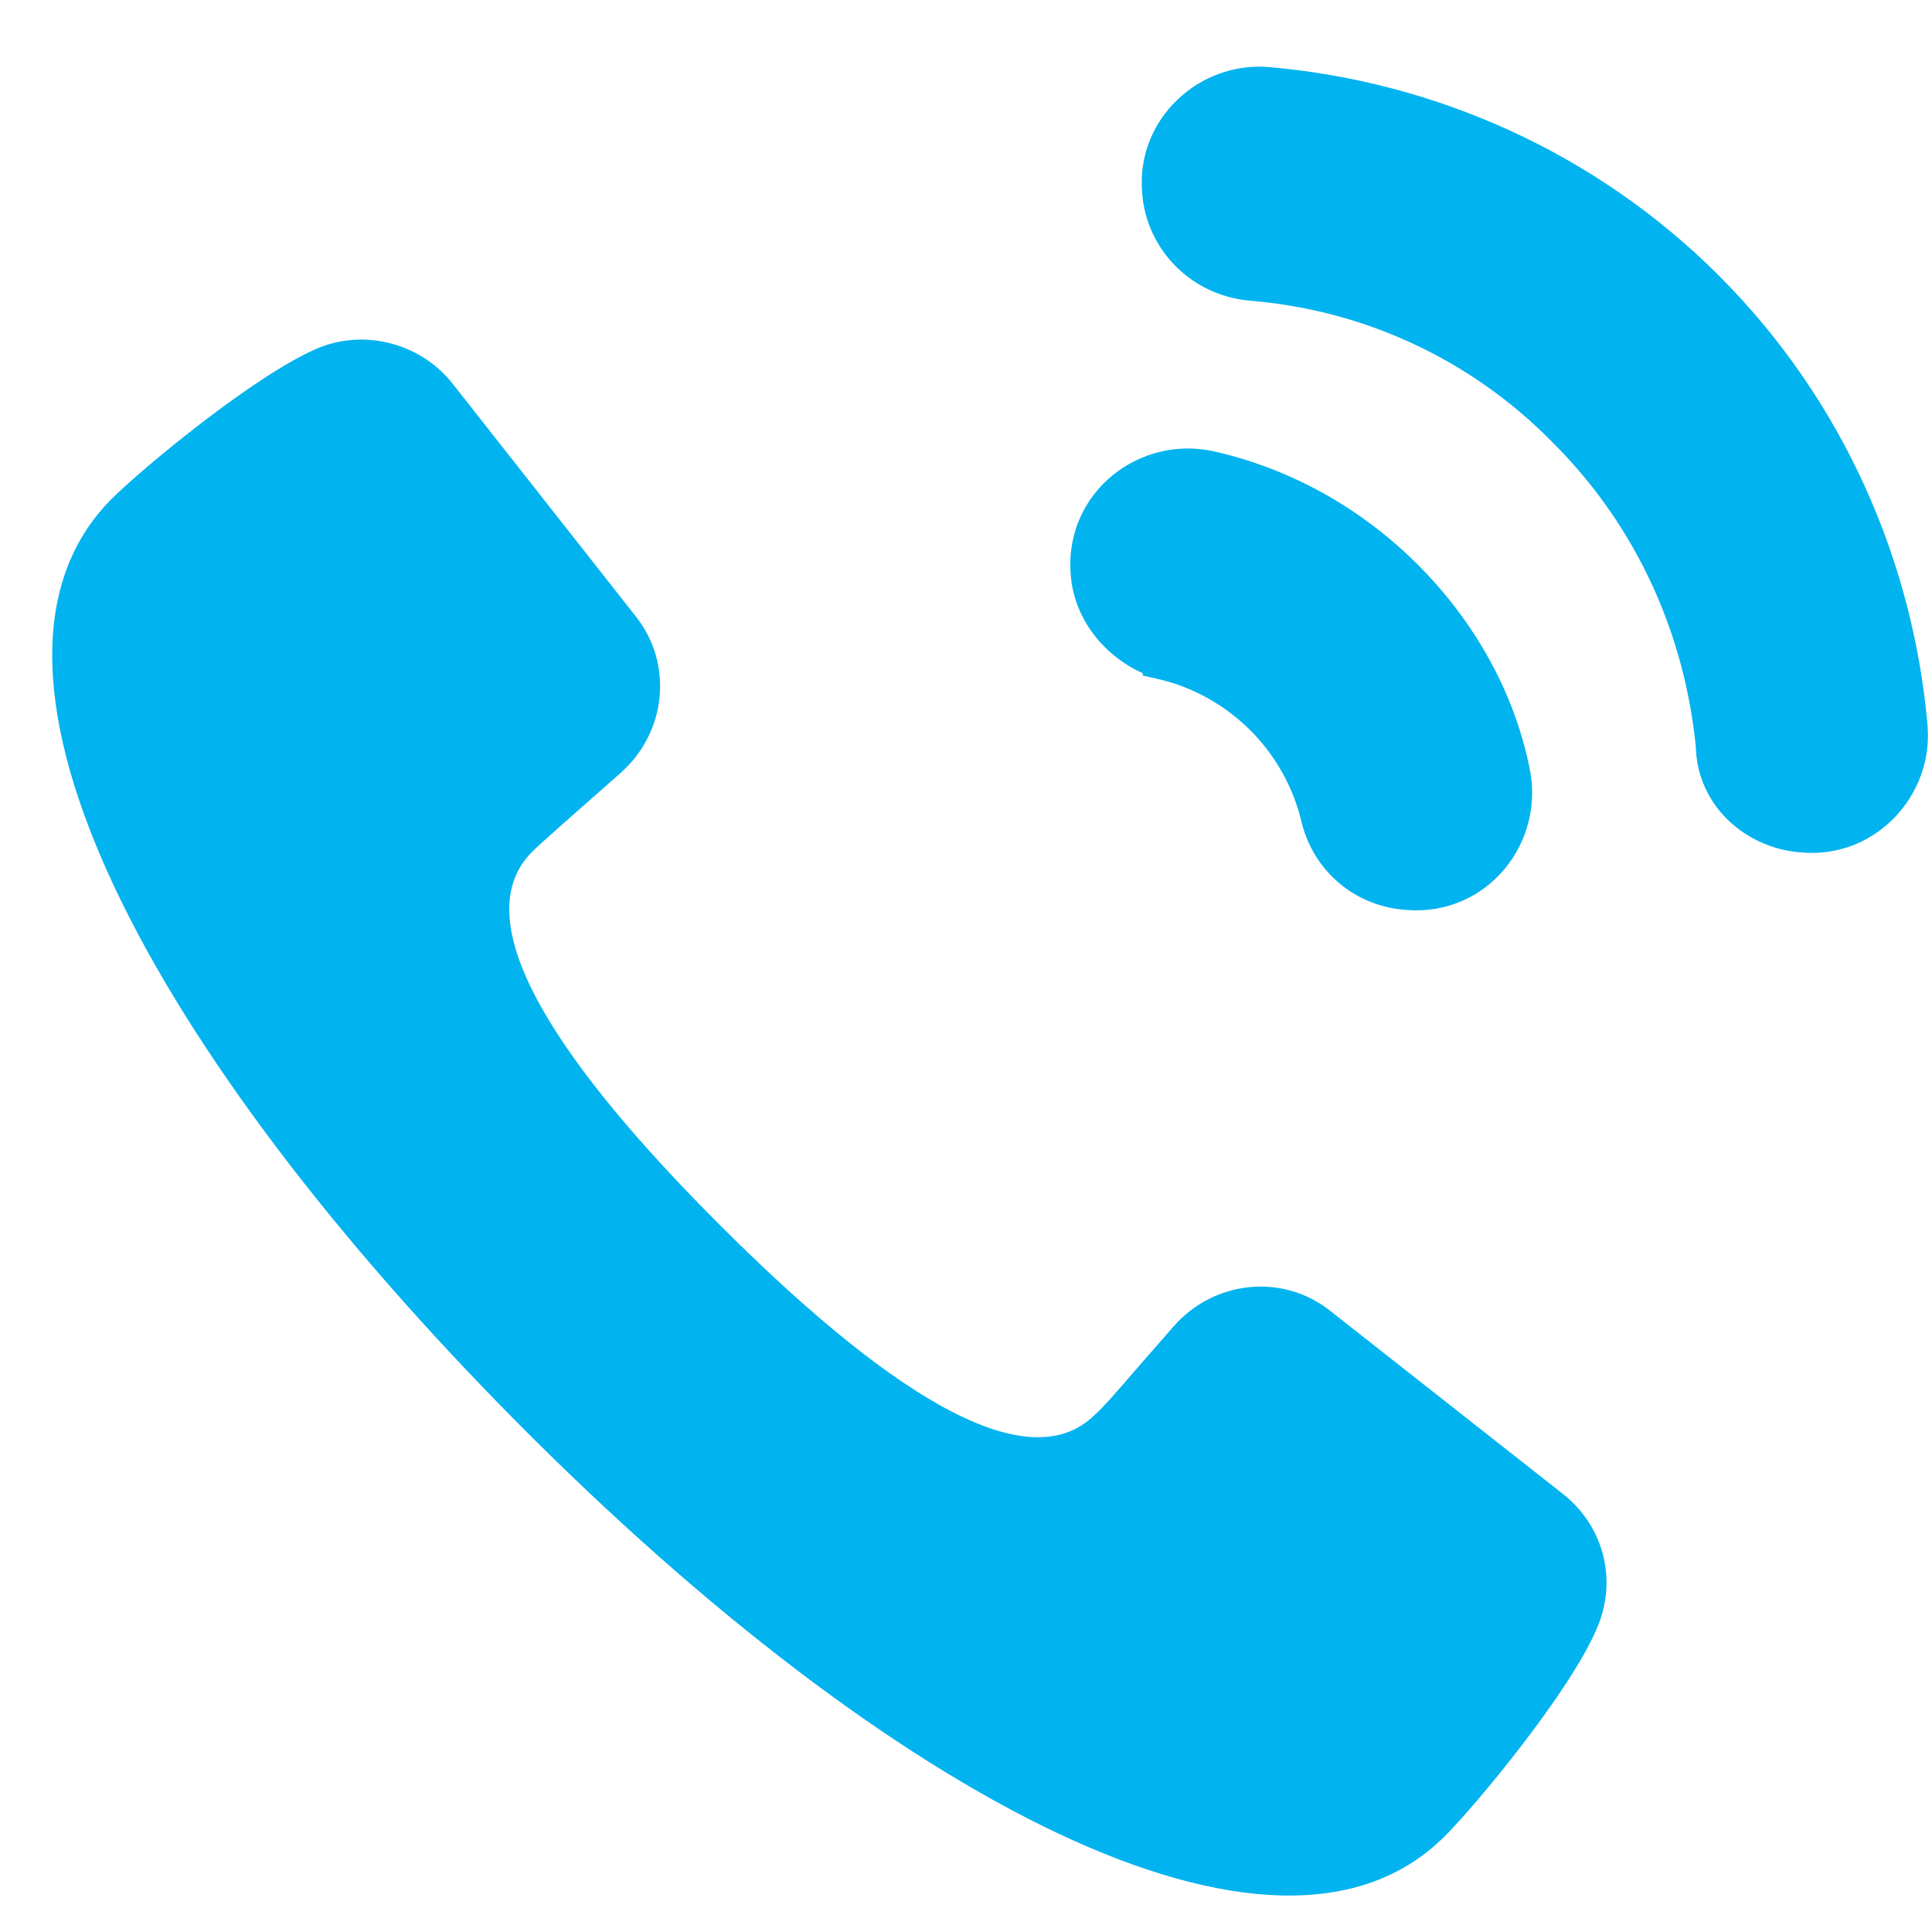 <svg width="19" height="19" viewBox="0 0 19 19" fill="none" xmlns="http://www.w3.org/2000/svg">
<path d="M15.382 14.701L13.085 12.894C12.614 12.517 11.936 12.593 11.541 13.045C11.127 13.515 10.863 13.835 10.769 13.911C10.073 14.607 8.623 13.591 7.079 12.047C5.535 10.503 4.538 9.072 5.234 8.376C5.309 8.3 5.63 8.018 6.1 7.604C6.552 7.208 6.627 6.531 6.251 6.06L4.443 3.763C4.123 3.368 3.577 3.236 3.126 3.424C2.504 3.688 1.394 4.61 1.092 4.912C-0.564 6.587 1.507 10.39 5.121 14.024C8.736 17.657 12.558 19.728 14.214 18.052C14.516 17.751 15.438 16.64 15.702 16.019C15.909 15.549 15.777 15.021 15.382 14.701Z" fill="#01B3EF"/>
<path d="M11.438 6.483L11.438 6.484L11.451 6.487C11.814 6.573 12.16 6.764 12.438 7.041C12.715 7.318 12.905 7.665 12.992 8.028C13.088 8.435 13.427 8.726 13.857 8.75C14.51 8.798 14.983 8.193 14.843 7.578C14.702 6.893 14.34 6.233 13.802 5.695C13.264 5.157 12.604 4.796 11.903 4.636C11.287 4.494 10.681 4.968 10.728 5.622C10.754 6.042 11.07 6.368 11.438 6.483Z" fill="#01B3EF" stroke="#01B3EF" stroke-width="0.4"/>
<path d="M18.757 7.152L18.757 7.152C18.62 5.589 17.956 4.045 16.763 2.852C15.57 1.659 14.026 0.995 12.464 0.859L12.464 0.859L12.463 0.859C11.892 0.811 11.384 1.285 11.431 1.869C11.457 2.328 11.819 2.709 12.294 2.756L12.294 2.756L12.298 2.757C13.447 2.848 14.559 3.34 15.416 4.215L15.416 4.215L15.418 4.217C16.291 5.09 16.766 6.2 16.877 7.331C16.883 7.808 17.283 8.16 17.747 8.185C18.331 8.231 18.805 7.723 18.757 7.152Z" fill="#01B3EF" stroke="#01B3EF" stroke-width="0.4"/>
</svg>
